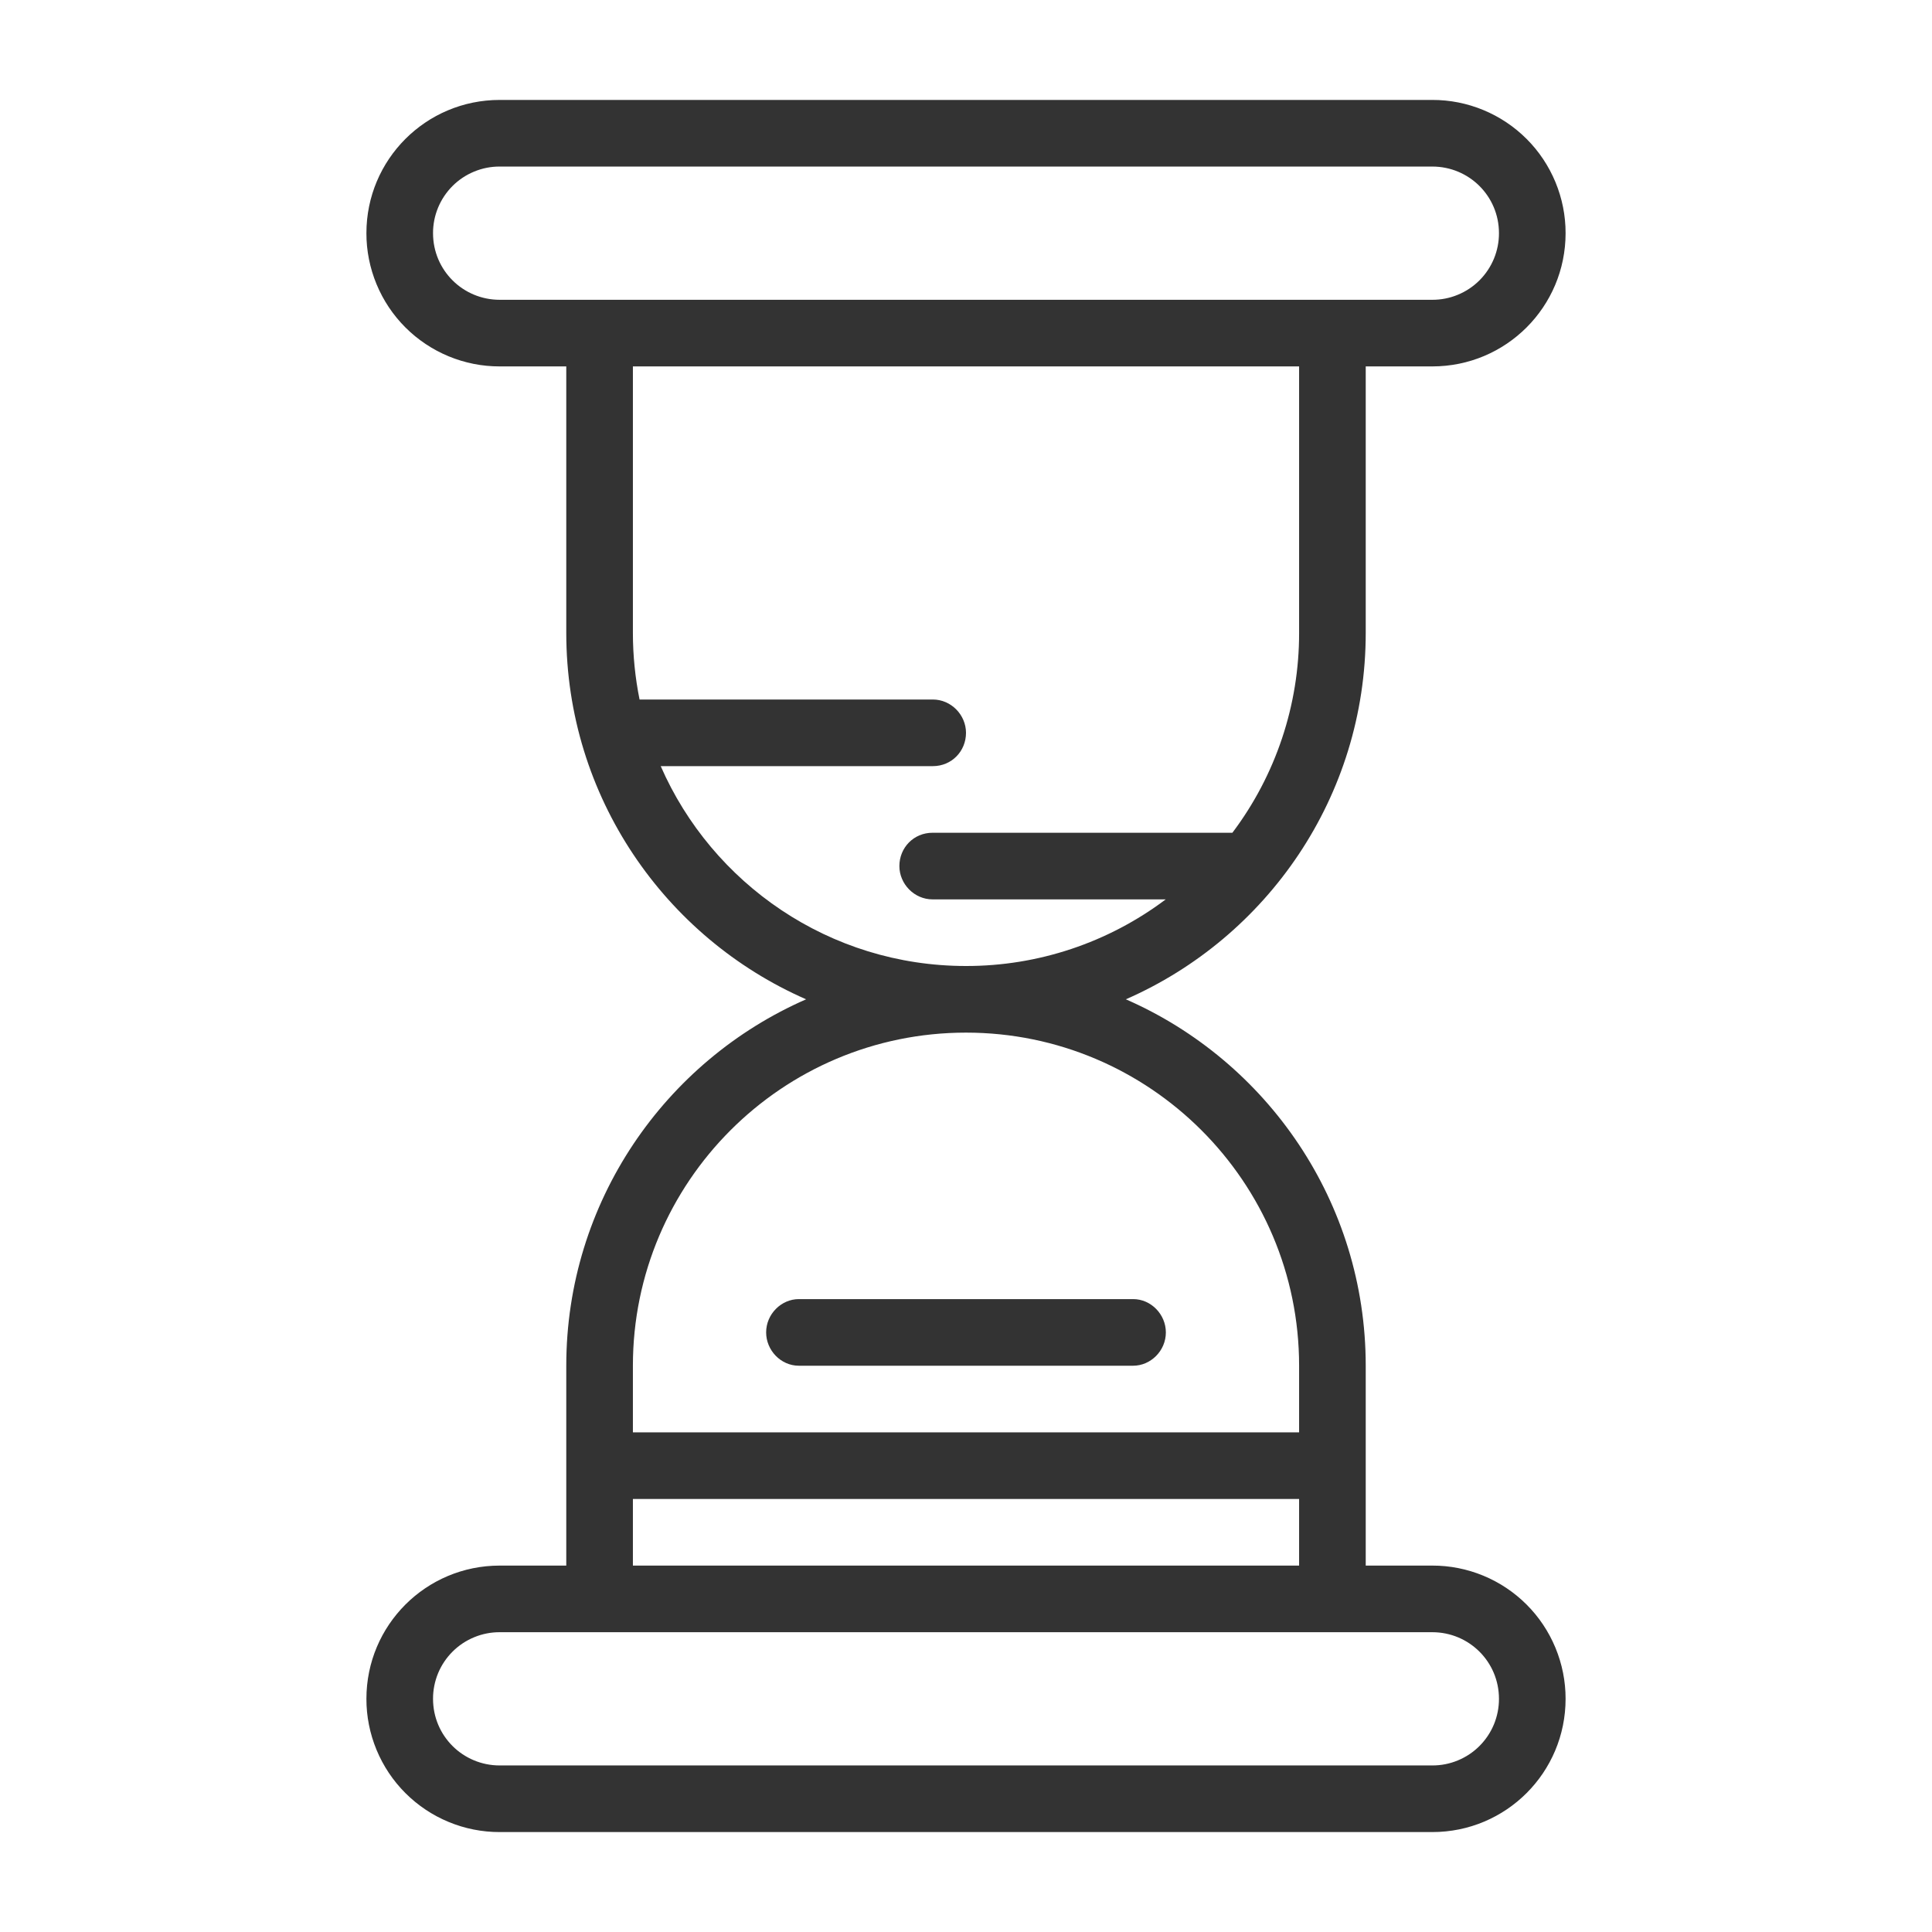 <svg width="58" height="58" viewBox="0 0 58 58" fill="none" xmlns="http://www.w3.org/2000/svg">
<path d="M25.997 22C27.3 20.271 28.003 18.165 28 16V8H30V16C30 20.917 27.035 25.147 22.799 27C27.035 28.853 30 33.083 30 38V44H28V42H8V44H6V38C6 33.085 8.963 28.854 13.2 27C8.963 25.146 6 20.915 6 16V8H8V16C8 16.685 8.07 17.354 8.2 18H17.005C17.555 18 18 18.464 18 19C18 19.552 17.57 20 17.005 20H8.835C10.378 23.528 13.901 26 18 26C20.163 26.003 22.268 25.3 23.996 24H16.996C16.446 24 16 23.536 16 23C16 22.448 16.43 22 16.995 22H25.997ZM28 40V38C28 32.477 23.512 28 18 28C12.477 28 8 32.488 8 38V40H28ZM2.0067e-06 4C2.0067e-06 1.79 1.786 4.50793e-06 4.002 4.50793e-06H31.998C32.524 -0.001 33.044 0.102 33.53 0.303C34.016 0.504 34.457 0.798 34.829 1.17C35.201 1.541 35.495 1.983 35.696 2.468C35.897 2.954 36.001 3.474 36 4C36 6.21 34.214 8 31.998 8H4.002C3.476 8.001 2.956 7.898 2.47 7.697C1.984 7.496 1.543 7.202 1.171 6.83C0.799 6.459 0.505 6.017 0.304 5.532C0.103 5.046 -0.001 4.526 2.0067e-06 4V4ZM2 4C2 5.112 2.896 6 4.002 6H31.998C32.261 6.001 32.522 5.95 32.765 5.849C33.008 5.749 33.229 5.602 33.415 5.416C33.601 5.23 33.748 5.009 33.849 4.766C33.949 4.523 34.001 4.263 34 4C34 2.888 33.104 2 31.998 2H4.002C3.739 1.999 3.479 2.05 3.235 2.151C2.992 2.251 2.771 2.398 2.585 2.584C2.399 2.77 2.252 2.991 2.151 3.234C2.051 3.477 1.999 3.737 2 4V4ZM2.0067e-06 48C2.0067e-06 45.79 1.786 44 4.002 44H31.998C32.524 43.999 33.044 44.102 33.53 44.303C34.016 44.504 34.457 44.798 34.829 45.17C35.201 45.541 35.495 45.983 35.696 46.468C35.897 46.954 36.001 47.474 36 48C36 50.21 34.214 52 31.998 52H4.002C3.476 52.001 2.956 51.898 2.47 51.697C1.984 51.496 1.543 51.202 1.171 50.83C0.799 50.459 0.505 50.017 0.304 49.532C0.103 49.046 -0.001 48.526 2.0067e-06 48V48ZM2 48C2 49.112 2.896 50 4.002 50H31.998C32.261 50.001 32.522 49.95 32.765 49.849C33.008 49.749 33.229 49.602 33.415 49.416C33.601 49.23 33.748 49.01 33.849 48.767C33.949 48.523 34.001 48.263 34 48C34 46.888 33.104 46 31.998 46H4.002C3.739 45.999 3.479 46.05 3.235 46.151C2.992 46.251 2.771 46.398 2.585 46.584C2.399 46.77 2.252 46.99 2.151 47.233C2.051 47.477 1.999 47.737 2 48ZM12 37C12 36.448 12.456 36 12.982 36H23.018C23.56 36 24 36.464 24 37C24 37.552 23.544 38 23.018 38H12.982C12.44 38 12 37.536 12 37Z" transform="translate(11 3)" fill="#333333"/>
</svg>

